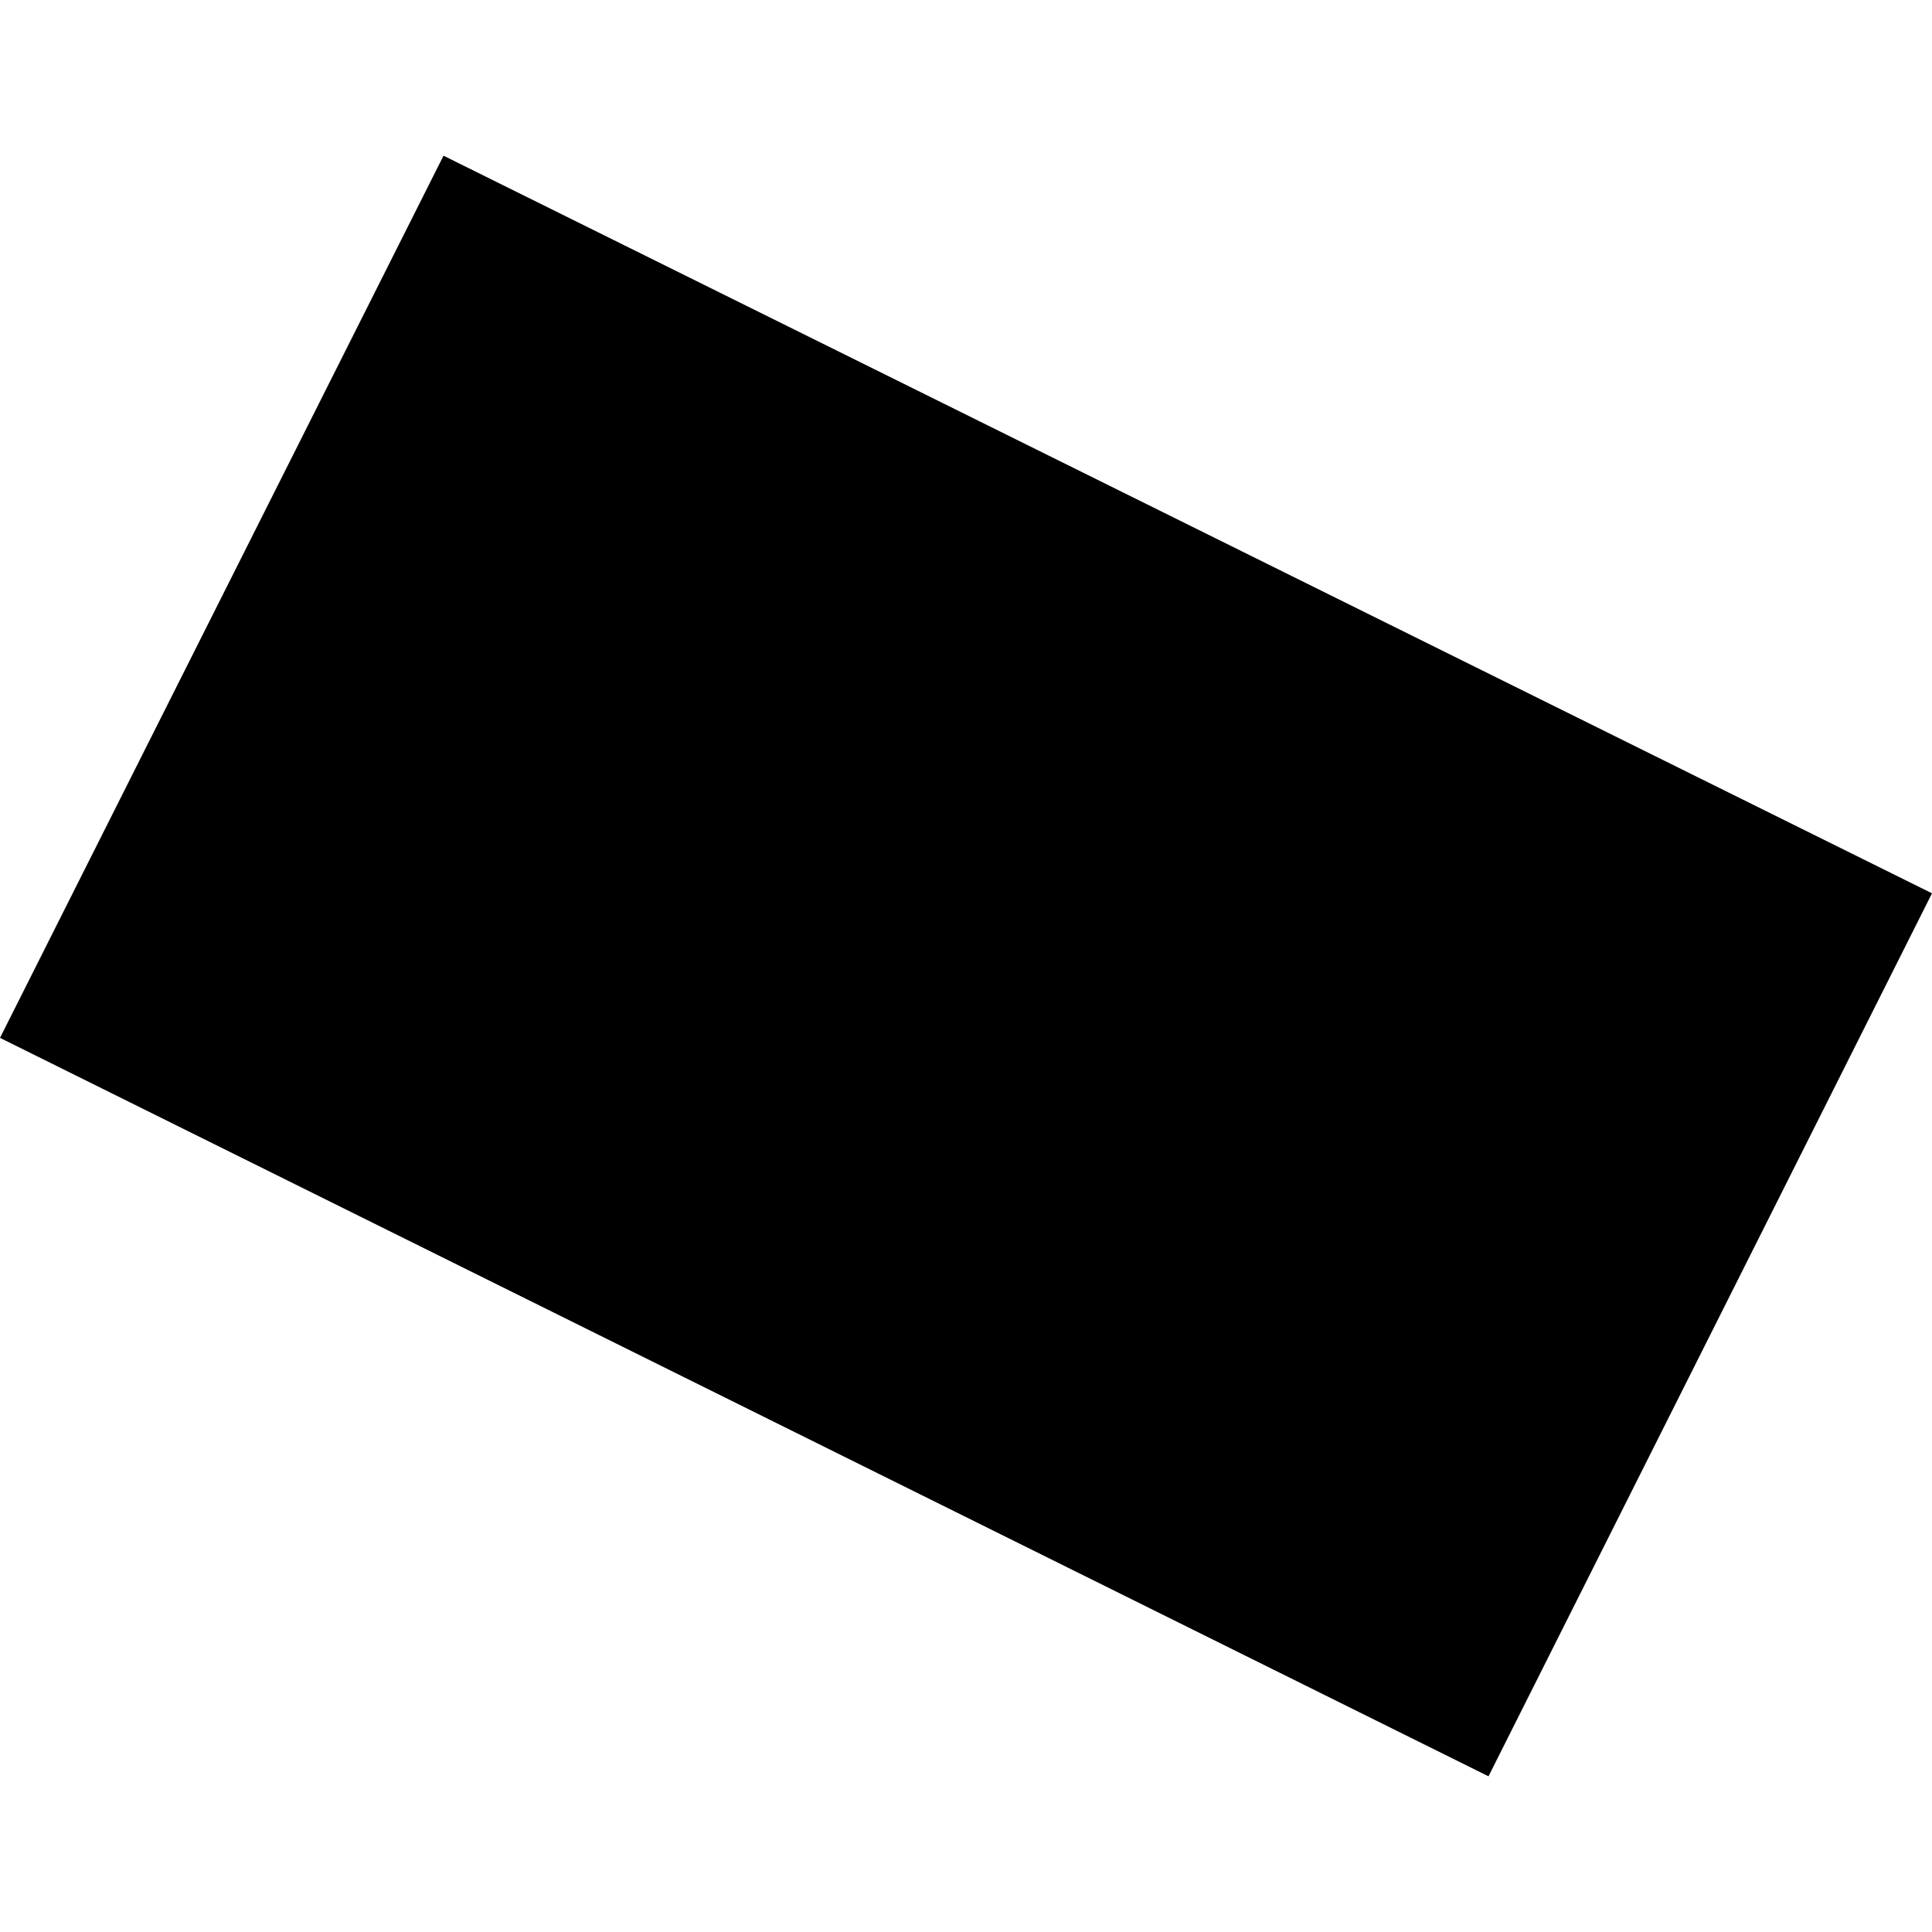 <?xml version="1.0" encoding="utf-8" standalone="no"?>
<!DOCTYPE svg PUBLIC "-//W3C//DTD SVG 1.1//EN"
  "http://www.w3.org/Graphics/SVG/1.1/DTD/svg11.dtd">
<!-- Created with matplotlib (https://matplotlib.org/) -->
<svg height="288pt" version="1.1" viewBox="0 0 288 288" width="288pt" xmlns="http://www.w3.org/2000/svg" xmlns:xlink="http://www.w3.org/1999/xlink">
 <defs>
  <style type="text/css">
*{stroke-linecap:butt;stroke-linejoin:round;}
  </style>
 </defs>
 <g id="figure_1">
  <g id="patch_1">
   <path d="M 0 288 
L 288 288 
L 288 0 
L 0 0 
z
" style="fill:none;opacity:0;"/>
  </g>
  <g id="axes_1">
   <g id="PatchCollection_1">
    <path clip-path="url(#pe5fd8e0fa0)" d="M 66.113 23.209 
L -0 154.713 
L 221.887 264.791 
L 288 133.165 
L 66.113 23.209 
"/>
   </g>
  </g>
 </g>
 <defs>
  <clipPath id="pe5fd8e0fa0">
   <rect height="241.582" width="288" x="0" y="23.209"/>
  </clipPath>
 </defs>
</svg>
